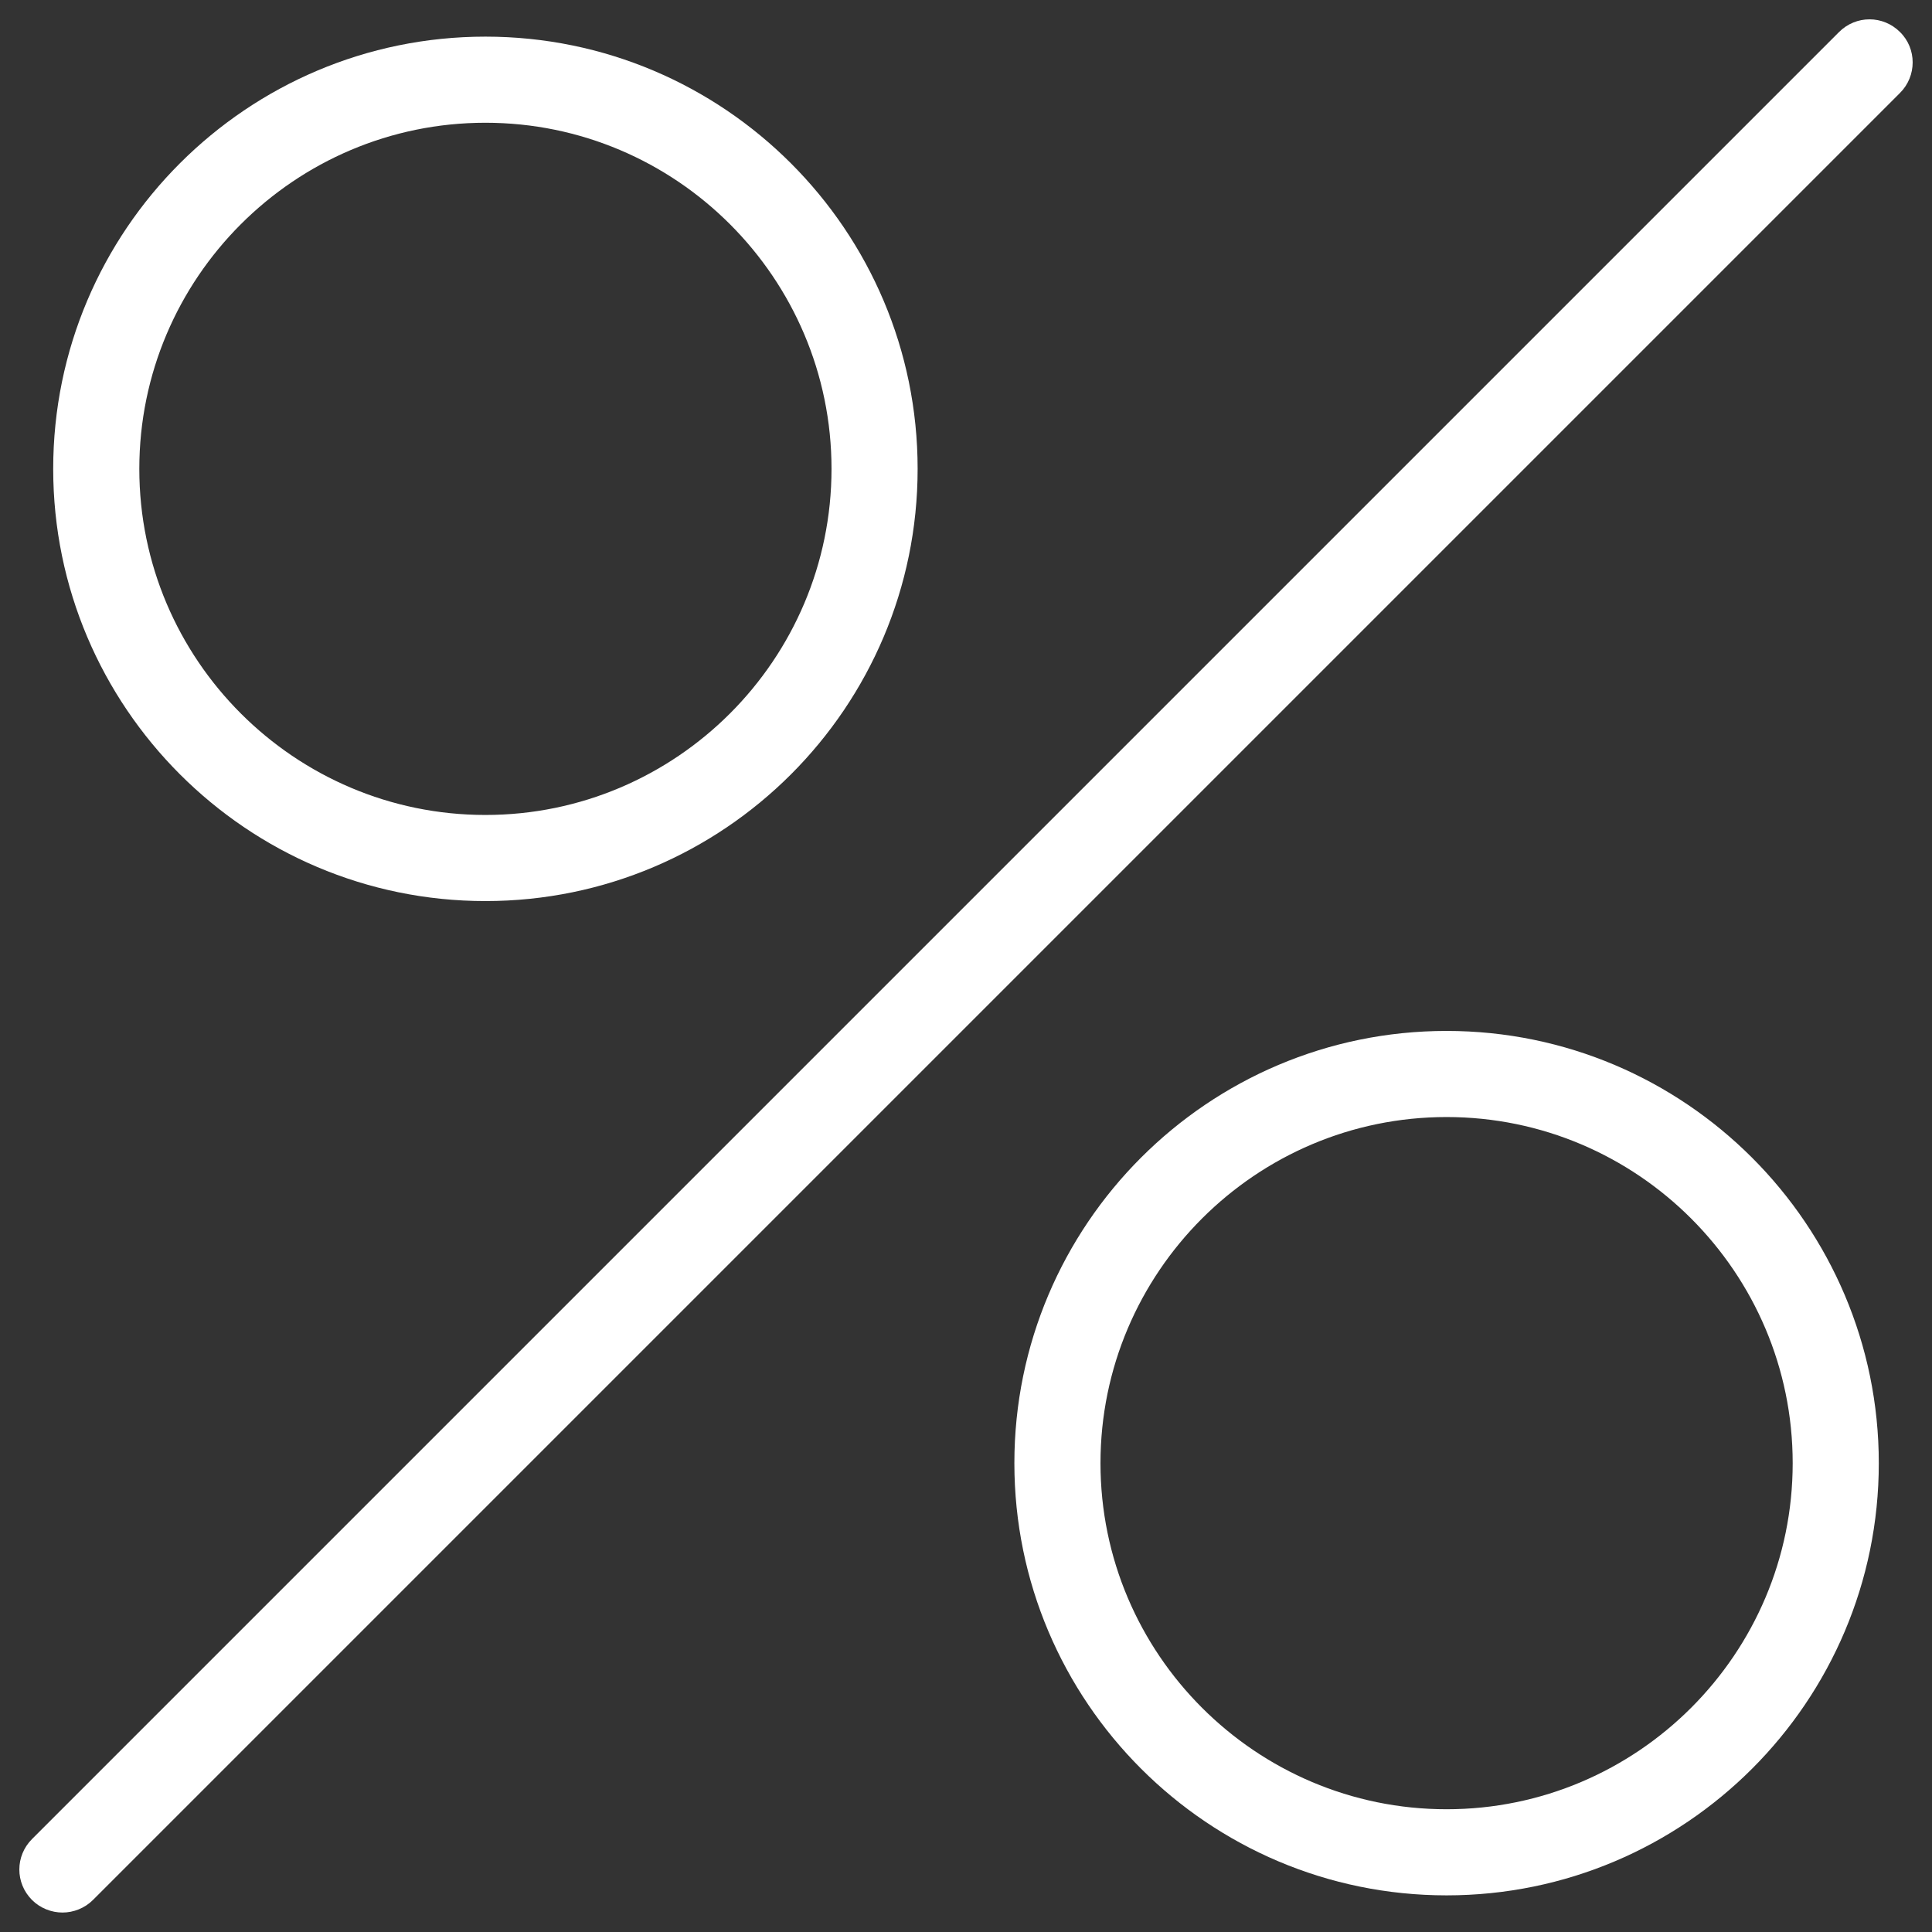 <svg width="28" height="28" viewBox="0 0 28 28" fill="none" xmlns="http://www.w3.org/2000/svg">
<rect x="0" y="0" width="28" height="28" fill="#333333" stroke="none"/>
<g id="Group">
<path id="Vector" d="M27.536 0.464C27.291 0.219 26.898 0.219 26.653 0.464L0.464 26.653C0.219 26.898 0.219 27.291 0.464 27.536C0.584 27.656 0.747 27.718 0.906 27.718C1.064 27.718 1.227 27.656 1.347 27.536L27.536 1.347C27.781 1.103 27.781 0.704 27.536 0.464Z" fill="white"/>
<path id="Vector_2" d="M7.035 13.059C10.491 13.059 13.299 10.251 13.299 6.795C13.299 3.339 10.491 0.531 7.035 0.531C3.579 0.531 0.771 3.339 0.771 6.795C0.771 10.246 3.579 13.059 7.035 13.059ZM7.035 1.779C9.8 1.779 12.051 4.03 12.051 6.795C12.051 9.56 9.8 11.811 7.035 11.811C4.27 11.811 2.019 9.56 2.019 6.795C2.019 4.03 4.27 1.779 7.035 1.779Z" fill="white"/>
<path id="Vector_3" d="M20.965 14.941C17.509 14.941 14.701 17.749 14.701 21.205C14.701 24.661 17.509 27.469 20.965 27.469C24.421 27.469 27.229 24.661 27.229 21.205C27.229 17.754 24.421 14.941 20.965 14.941ZM20.965 26.221C18.2 26.221 15.949 23.97 15.949 21.205C15.949 18.44 18.2 16.189 20.965 16.189C23.73 16.189 25.981 18.44 25.981 21.205C25.981 23.97 23.73 26.221 20.965 26.221Z" fill="white"/>
</g>
</svg>
